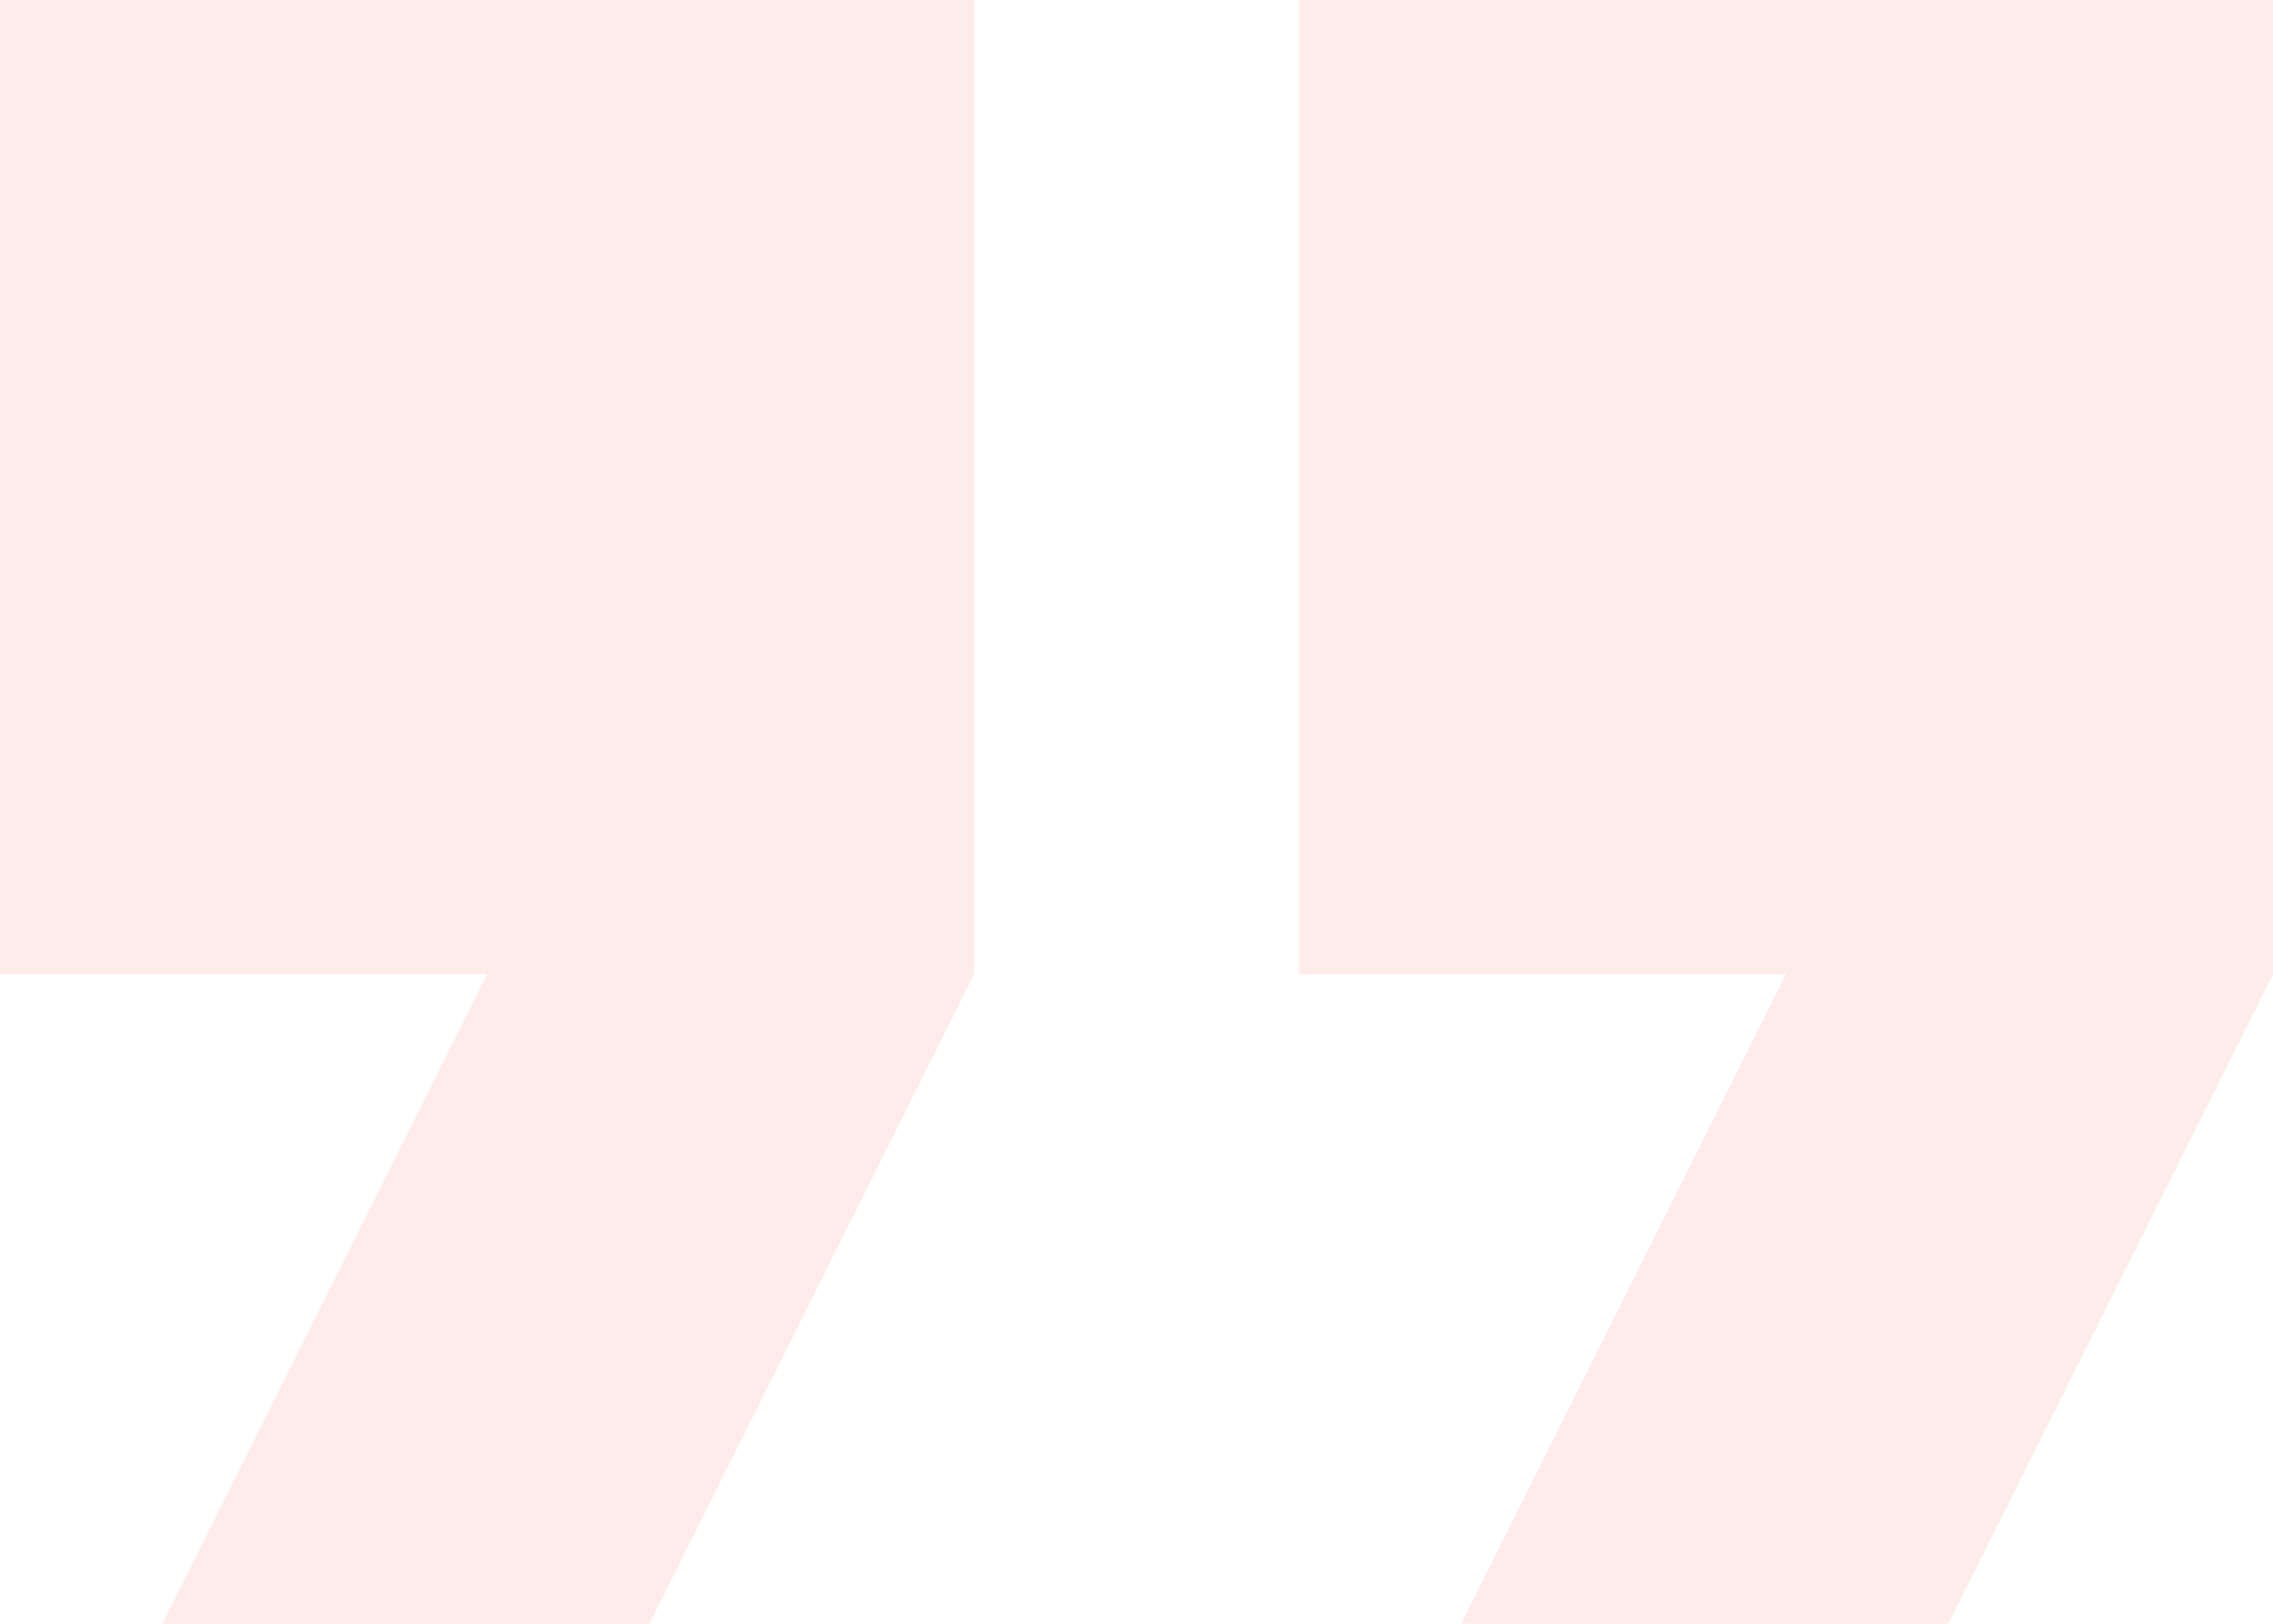 <svg width="224" height="160" viewBox="0 0 224 160" fill="none" xmlns="http://www.w3.org/2000/svg">
<path opacity="0.1" d="M144 160L176 96H128V0H224V96L192 160H144ZM16 160L48 96H0V0H96V96L64 160H16Z" fill="#ee3c2d4d"/>
</svg>
